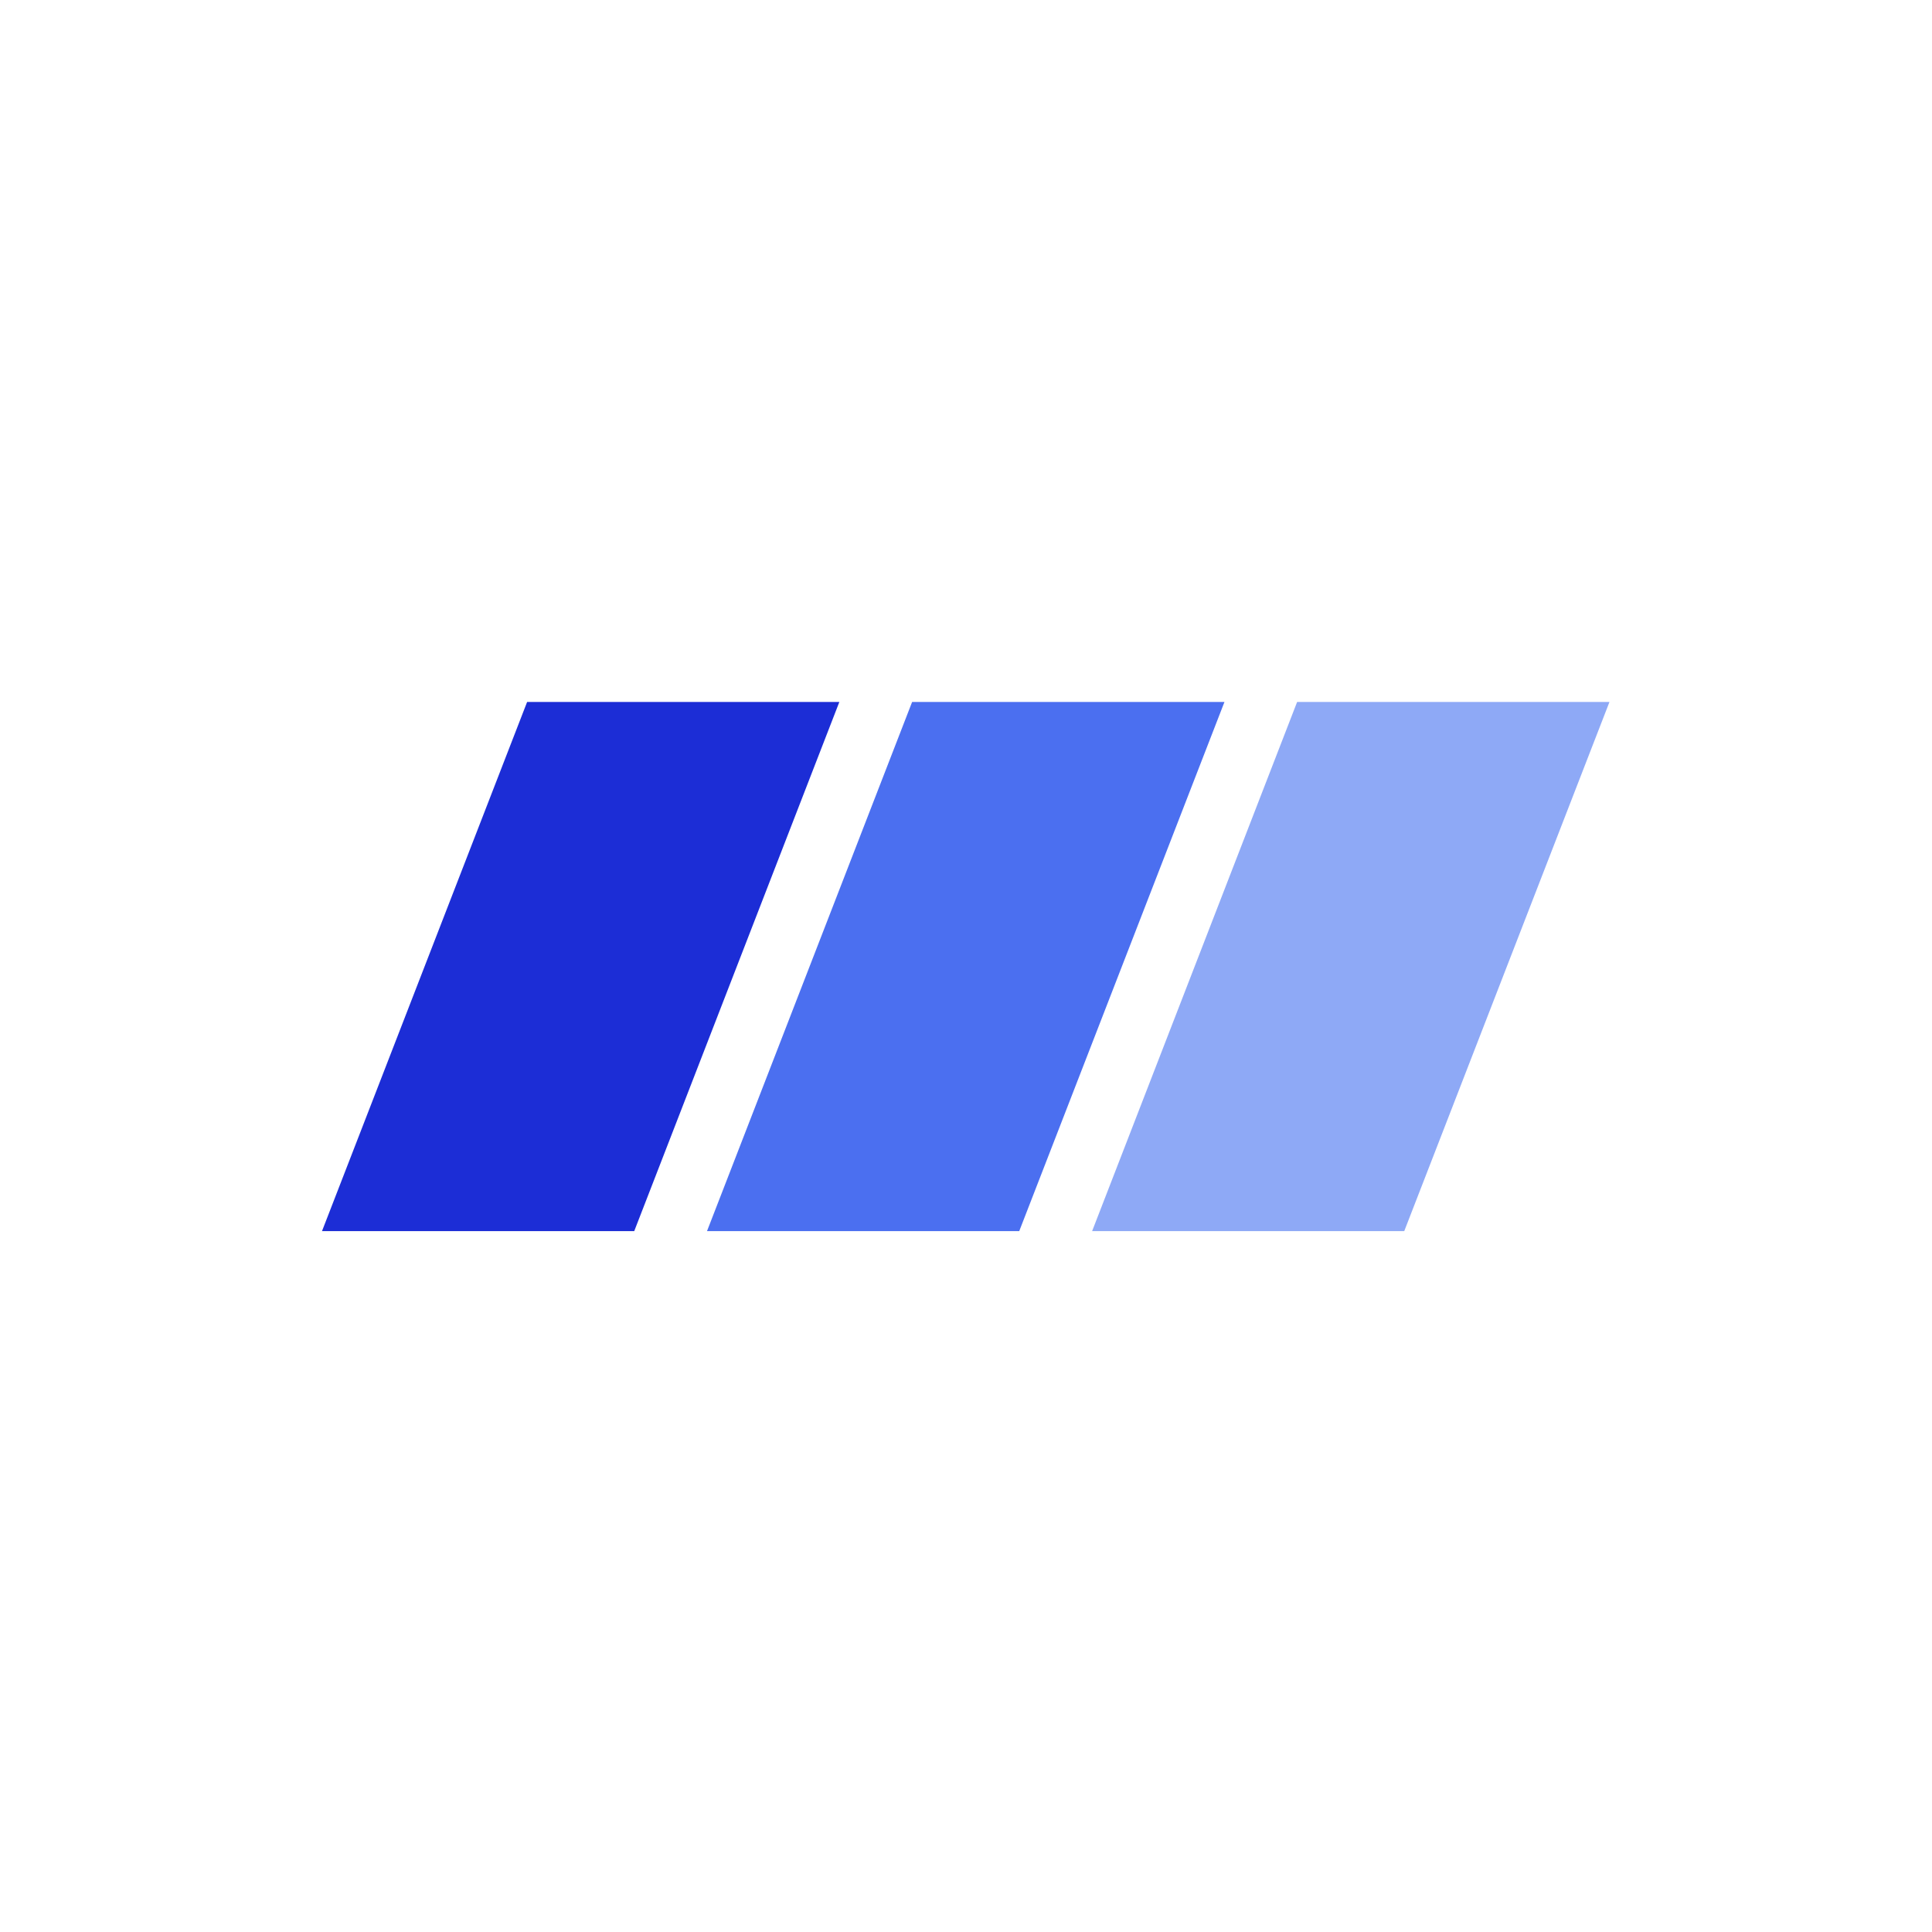 <svg xmlns="http://www.w3.org/2000/svg" width="18" height="18"><path fill="#fff" d="M0 0h18v18H0z"/><path fill="#8ea9f6" d="m10.175 11.47 1.91-4.93h2.91l-1.912 4.93Z"/><path fill="#4b6ff0" d="m6.587 11.47 1.911-4.93h2.91l-1.912 4.93Z"/><path fill="#1c2dd6" d="m3 11.47 1.911-4.93H7.82l-1.911 4.93Z"/></svg>